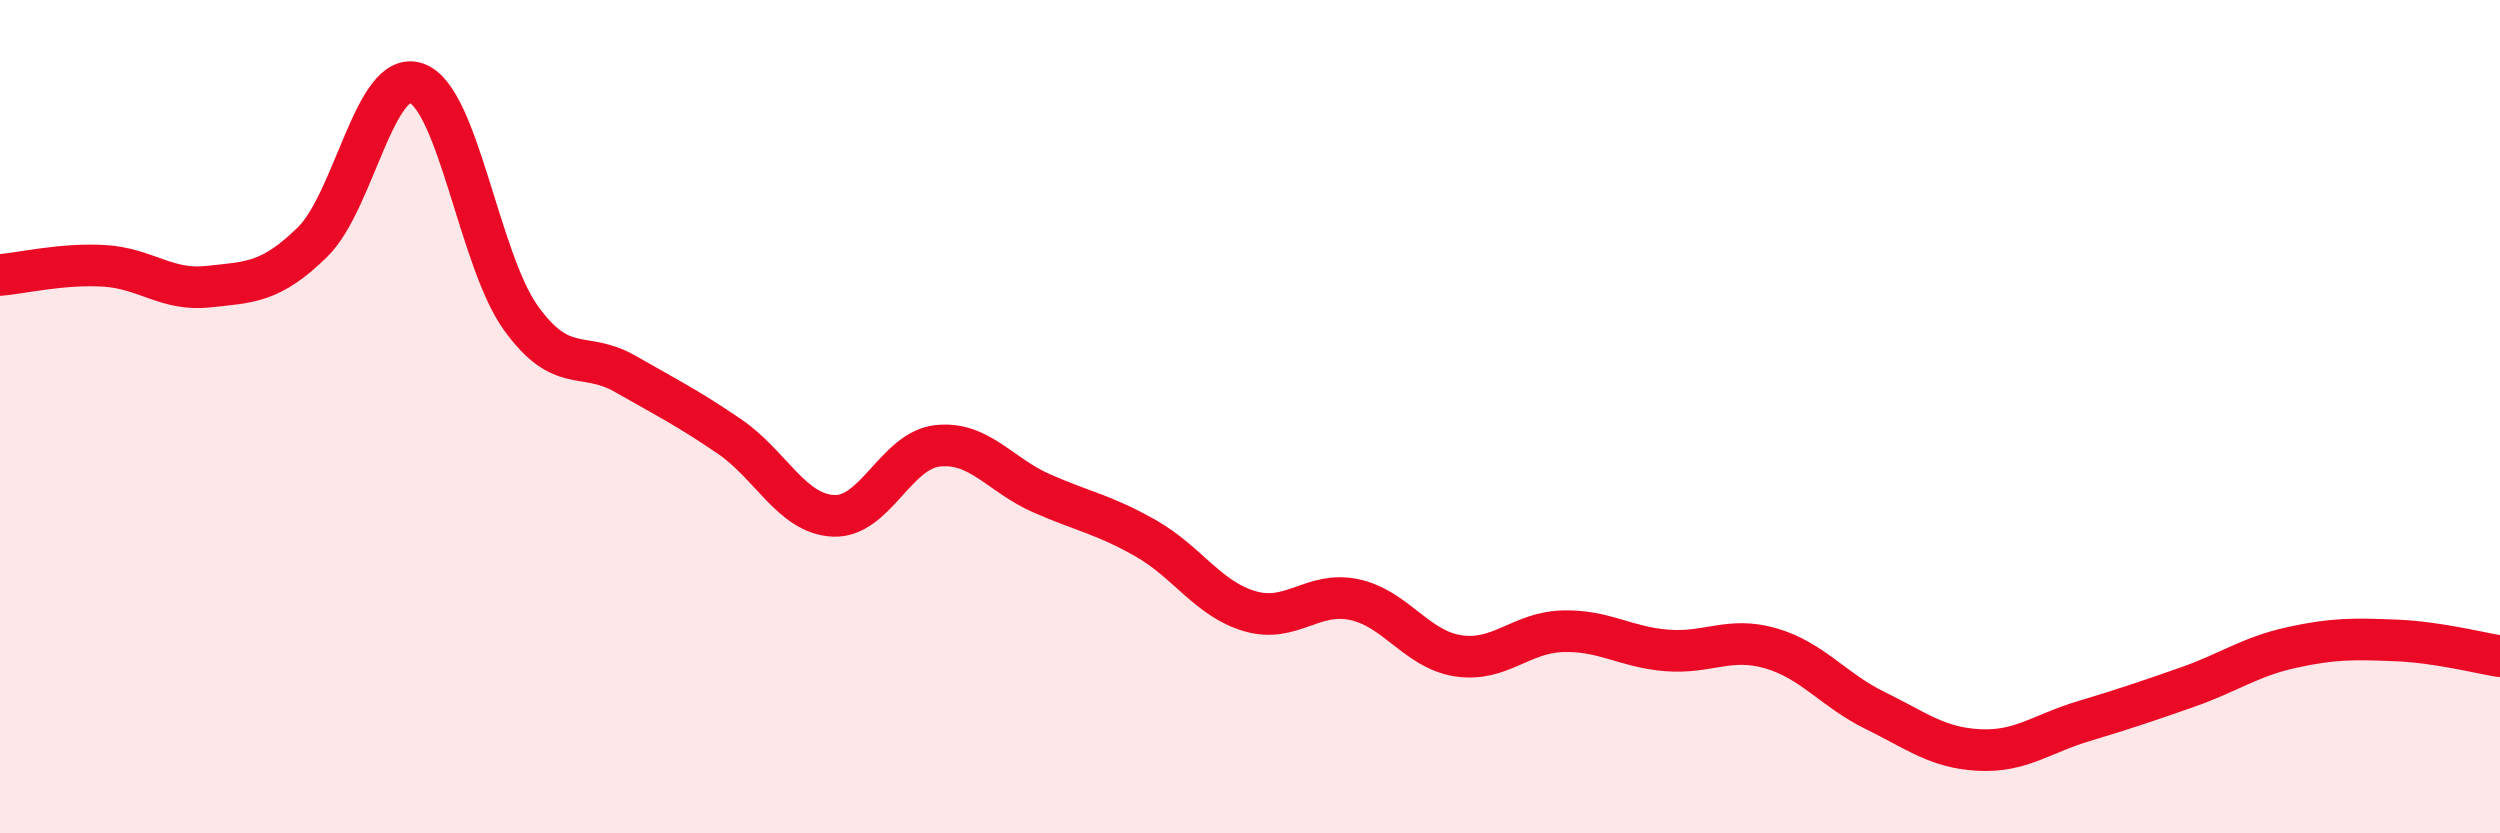 
    <svg width="60" height="20" viewBox="0 0 60 20" xmlns="http://www.w3.org/2000/svg">
      <path
        d="M 0,6.6 C 0.5,6.56 1.5,6.32 2.5,6.38 C 3.5,6.44 4,6.99 5,6.88 C 6,6.77 6.5,6.79 7.5,5.81 C 8.5,4.83 9,1.64 10,2 C 11,2.36 11.5,6.24 12.5,7.63 C 13.5,9.02 14,8.4 15,8.97 C 16,9.54 16.5,9.79 17.5,10.47 C 18.5,11.15 19,12.33 20,12.38 C 21,12.43 21.5,10.81 22.5,10.7 C 23.5,10.59 24,11.4 25,11.84 C 26,12.28 26.5,12.35 27.5,12.92 C 28.5,13.49 29,14.38 30,14.67 C 31,14.96 31.5,14.18 32.5,14.39 C 33.5,14.6 34,15.59 35,15.74 C 36,15.89 36.5,15.18 37.5,15.15 C 38.5,15.12 39,15.53 40,15.61 C 41,15.69 41.5,15.27 42.5,15.56 C 43.5,15.85 44,16.56 45,17.05 C 46,17.54 46.5,17.95 47.5,18 C 48.5,18.05 49,17.61 50,17.31 C 51,17.01 51.5,16.84 52.5,16.49 C 53.5,16.14 54,15.76 55,15.54 C 56,15.32 56.5,15.33 57.5,15.37 C 58.5,15.41 59.5,15.67 60,15.75L60 20L0 20Z"
        fill="#EB0A25"
        opacity="0.1"
        stroke-linecap="round"
        stroke-linejoin="round"
      />
      <path
        d="M 0,6.6 C 0.5,6.56 1.5,6.32 2.5,6.38 C 3.5,6.44 4,6.99 5,6.88 C 6,6.77 6.5,6.79 7.5,5.81 C 8.5,4.83 9,1.64 10,2 C 11,2.36 11.5,6.24 12.5,7.63 C 13.5,9.02 14,8.4 15,8.97 C 16,9.54 16.5,9.79 17.5,10.47 C 18.5,11.15 19,12.33 20,12.38 C 21,12.43 21.5,10.81 22.5,10.7 C 23.5,10.59 24,11.4 25,11.84 C 26,12.28 26.5,12.35 27.5,12.92 C 28.5,13.49 29,14.38 30,14.67 C 31,14.96 31.5,14.18 32.5,14.39 C 33.5,14.6 34,15.59 35,15.74 C 36,15.89 36.5,15.18 37.5,15.15 C 38.5,15.12 39,15.53 40,15.61 C 41,15.69 41.5,15.27 42.5,15.56 C 43.5,15.85 44,16.56 45,17.05 C 46,17.54 46.5,17.95 47.5,18 C 48.5,18.05 49,17.61 50,17.31 C 51,17.01 51.5,16.84 52.5,16.49 C 53.5,16.14 54,15.76 55,15.54 C 56,15.32 56.5,15.33 57.5,15.37 C 58.5,15.41 59.5,15.67 60,15.75"
        stroke="#EB0A25"
        stroke-width="1"
        fill="none"
        stroke-linecap="round"
        stroke-linejoin="round"
      />
    </svg>
  
